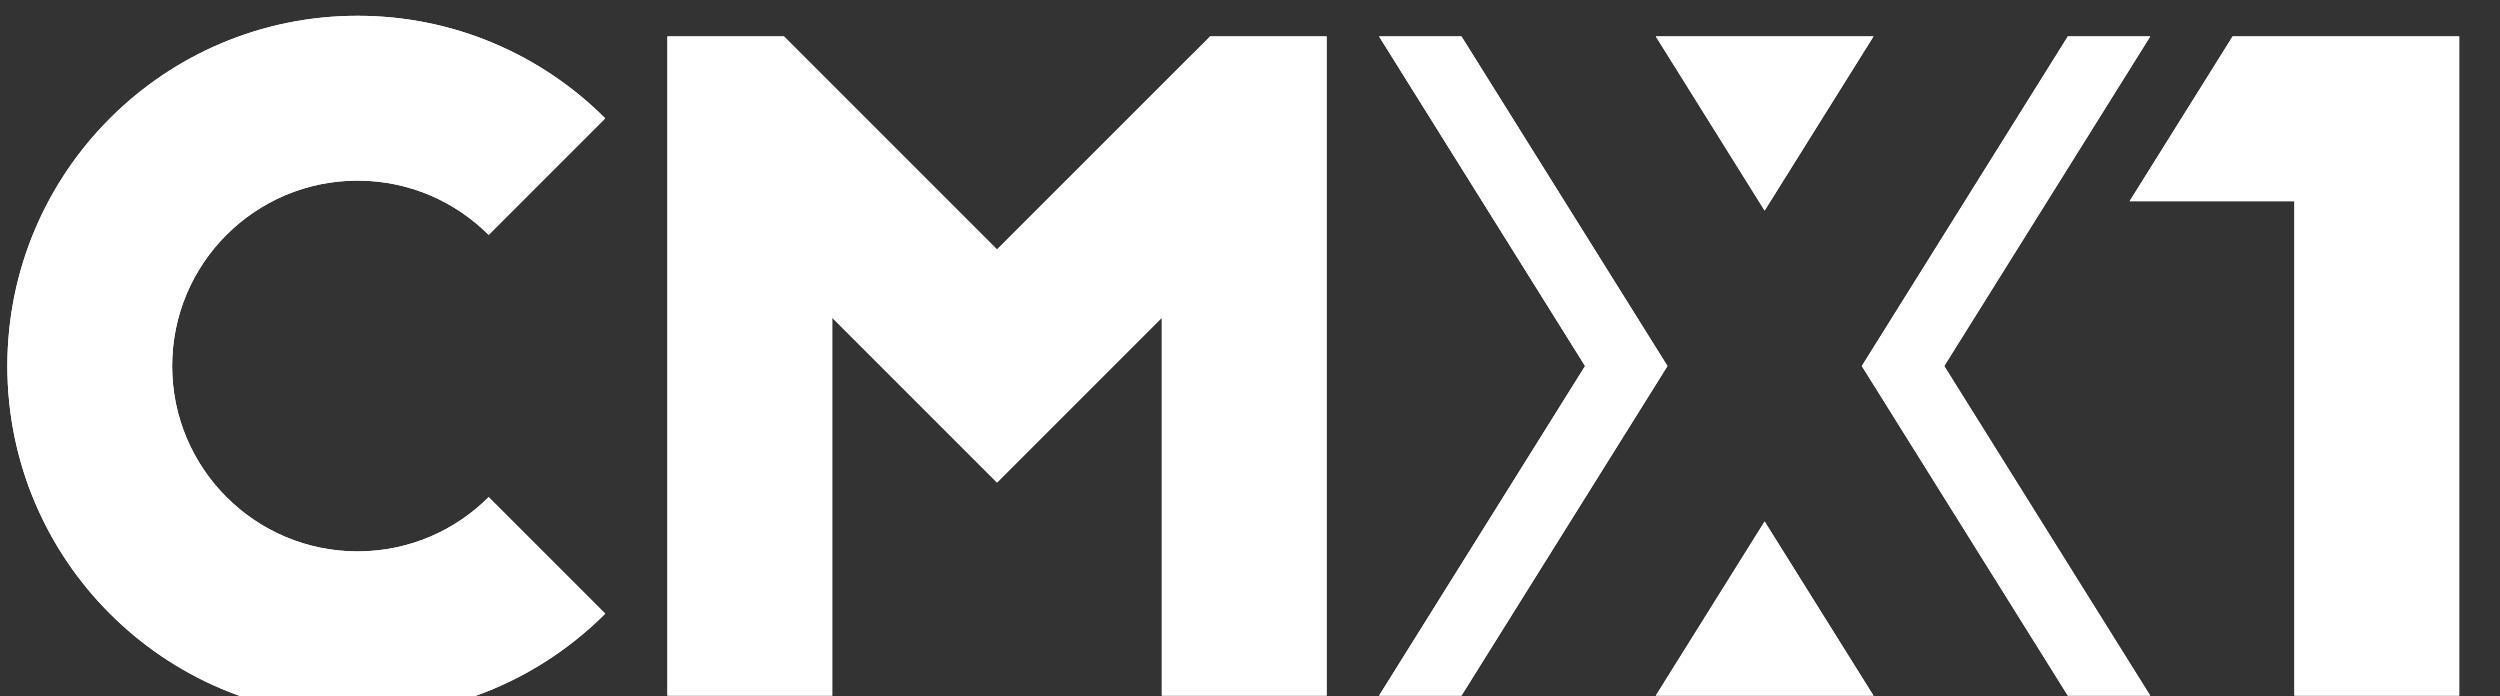 <?xml version="1.0" encoding="UTF-8"?><svg id="uuid-e7858173-48ed-441f-a8b0-df3a14eacc14" xmlns="http://www.w3.org/2000/svg" xmlns:xlink="http://www.w3.org/1999/xlink" viewBox="0 0 571 159"><rect x="0" y="0" width="571" height="159" fill="#333333" stroke="none"/><defs><style>.uuid-053cc333-2bd7-42d5-9996-5b3d9006fca0{fill:none;}.uuid-8a0d20e7-17fc-4147-9a64-61f1c690a718{clip-path:url(#uuid-5916e974-fb8e-49d6-a3df-891008197366);}.uuid-83a631d8-af17-4380-8e8d-3d2d286c3075{fill:#fff;}</style><clipPath id="uuid-5916e974-fb8e-49d6-a3df-891008197366"><rect class="uuid-053cc333-2bd7-42d5-9996-5b3d9006fca0" width="571" height="159"/></clipPath></defs><g id="uuid-612e314b-be01-4ea9-8475-2d0e05fc3d5d"><g class="uuid-8a0d20e7-17fc-4147-9a64-61f1c690a718"><polygon class="uuid-83a631d8-af17-4380-8e8d-3d2d286c3075" points="403.04 48.09 427.9 8.32 378.19 8.32 403.04 48.09"/><path class="uuid-83a631d8-af17-4380-8e8d-3d2d286c3075" d="M81.67,125.94c-23.39,0-42.35-18.96-42.35-42.35s18.96-42.34,42.35-42.34c11.69,0,22.28,4.74,29.94,12.4l26.62-26.62C123.75,12.56,103.76,3.61,81.67,3.61,37.49,3.61,1.68,39.42,1.68,83.6s35.81,79.99,79.99,79.99c22.09,0,42.08-8.95,56.56-23.43l-26.62-26.62c-7.66,7.66-18.25,12.4-29.94,12.4"/><polygon class="uuid-83a631d8-af17-4380-8e8d-3d2d286c3075" points="276.39 8.32 227.72 56.98 179.06 8.32 152.44 8.32 152.44 158.88 190.08 158.88 190.08 72.57 227.72 110.21 265.36 72.57 265.36 158.88 303 158.88 303 8.32 276.39 8.32"/><polygon class="uuid-83a631d8-af17-4380-8e8d-3d2d286c3075" points="491.11 8.32 472.29 8.32 425.24 83.6 472.29 158.88 491.11 158.88 444.06 83.6 491.11 8.32"/><polygon class="uuid-83a631d8-af17-4380-8e8d-3d2d286c3075" points="314.98 8.32 333.8 8.32 380.85 83.6 333.8 158.88 314.98 158.88 362.03 83.6 314.98 8.32"/><polygon class="uuid-83a631d8-af17-4380-8e8d-3d2d286c3075" points="561.68 8.32 509.93 8.32 486.4 45.96 524.04 45.96 524.04 158.88 561.68 158.88 561.68 8.32"/><polygon class="uuid-83a631d8-af17-4380-8e8d-3d2d286c3075" points="403.04 119.11 378.18 158.88 427.9 158.88 403.04 119.11"/><path class="uuid-83a631d8-af17-4380-8e8d-3d2d286c3075" d="M81.67,125.94c-23.39,0-42.35-18.96-42.35-42.35s18.96-42.34,42.35-42.34c11.69,0,22.28,4.74,29.94,12.4l26.62-26.62C123.75,12.56,103.76,3.61,81.67,3.61,37.49,3.61,1.68,39.42,1.68,83.6s35.81,79.99,79.99,79.99c22.09,0,42.08-8.95,56.56-23.43l-26.62-26.62c-7.66,7.66-18.25,12.4-29.94,12.4"/><polygon class="uuid-83a631d8-af17-4380-8e8d-3d2d286c3075" points="276.39 8.32 227.72 56.98 179.06 8.32 152.44 8.32 152.44 158.88 190.08 158.88 190.08 72.57 227.72 110.21 265.36 72.57 265.36 158.88 303 158.88 303 8.32 276.39 8.32"/><polygon class="uuid-83a631d8-af17-4380-8e8d-3d2d286c3075" points="491.11 8.32 472.29 8.32 425.24 83.6 472.29 158.88 491.11 158.88 444.06 83.6 491.11 8.32"/><polygon class="uuid-83a631d8-af17-4380-8e8d-3d2d286c3075" points="314.98 8.32 333.8 8.32 380.85 83.6 333.8 158.88 314.98 158.88 362.03 83.6 314.98 8.32"/><polygon class="uuid-83a631d8-af17-4380-8e8d-3d2d286c3075" points="561.68 8.32 509.93 8.32 486.4 45.96 524.04 45.96 524.04 158.88 561.68 158.88 561.68 8.32"/><polygon class="uuid-83a631d8-af17-4380-8e8d-3d2d286c3075" points="403.04 119.11 378.18 158.88 427.9 158.88 403.04 119.11"/><polygon class="uuid-83a631d8-af17-4380-8e8d-3d2d286c3075" points="403.04 48.09 427.9 8.32 378.19 8.32 403.04 48.09"/></g></g></svg>